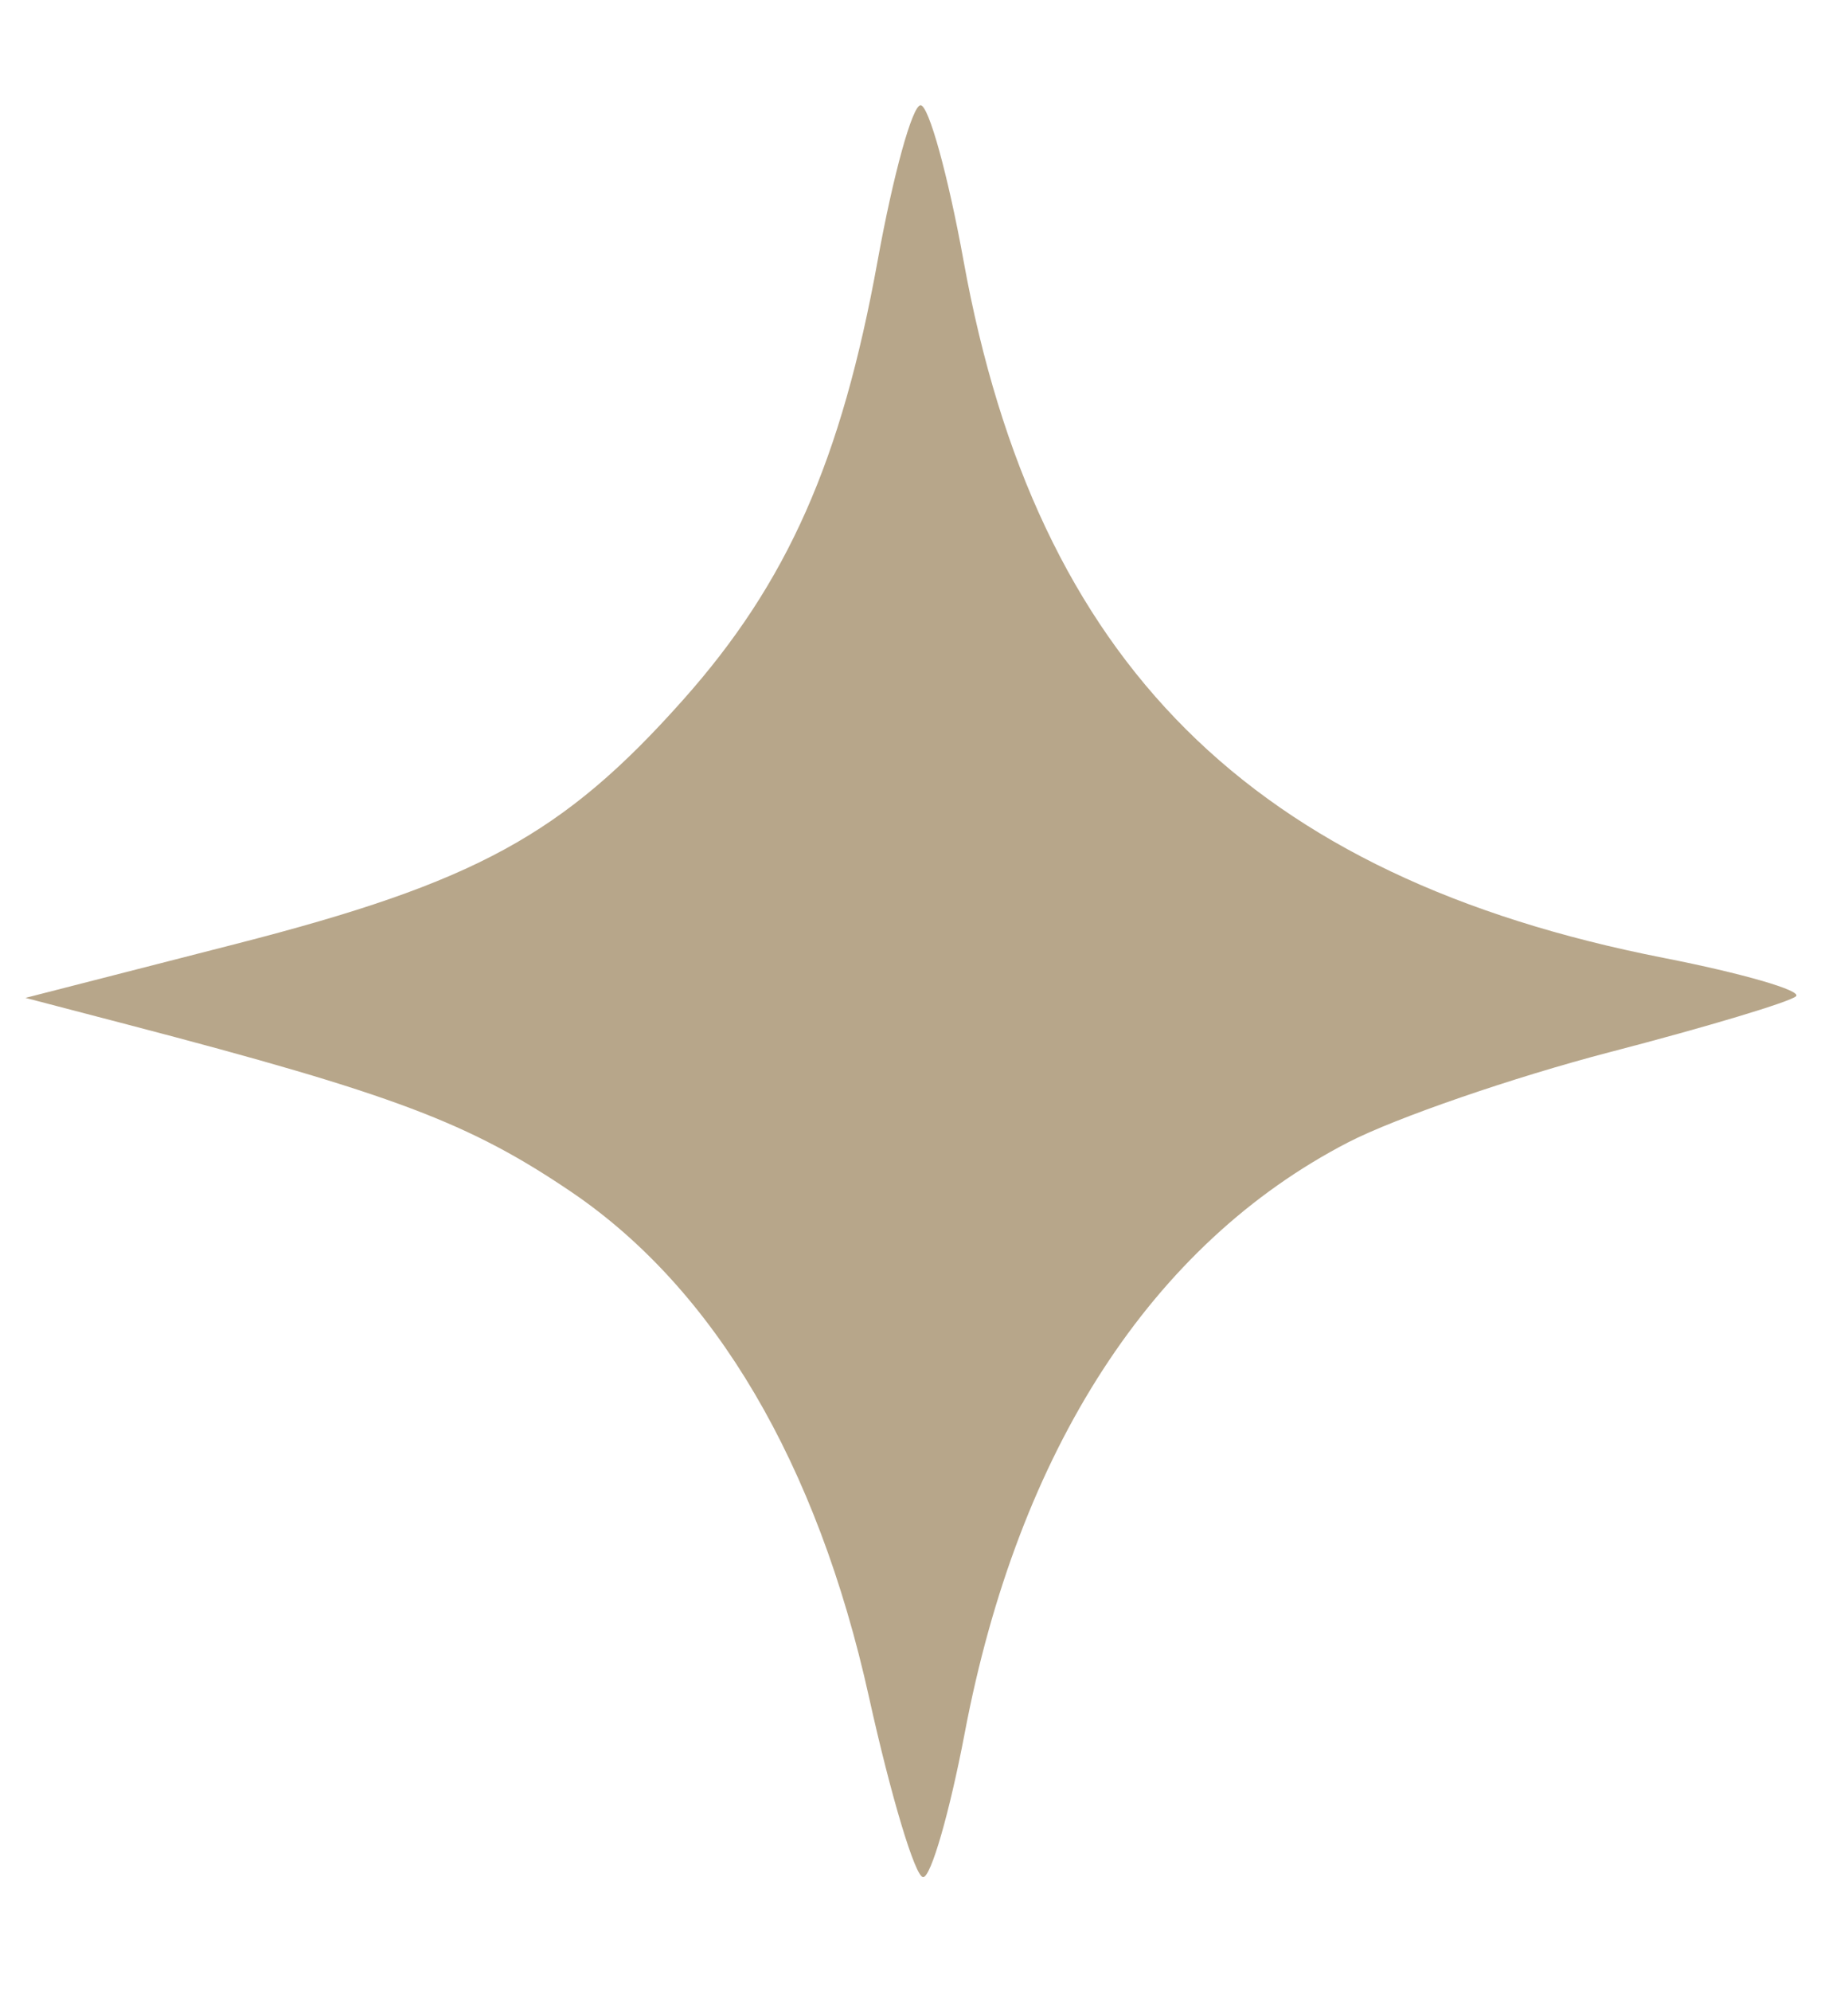 <?xml version="1.0" encoding="UTF-8"?> <svg xmlns="http://www.w3.org/2000/svg" width="13" height="14" viewBox="0 0 13 14" fill="none"><path d="M4.023 8.383C5.028 9.066 5.749 10.289 6.113 11.932C6.267 12.628 6.438 13.198 6.494 13.198C6.549 13.198 6.68 12.743 6.786 12.187C7.164 10.194 8.103 8.746 9.483 8.032C9.816 7.86 10.646 7.574 11.326 7.397C12.007 7.22 12.596 7.043 12.635 7.004C12.674 6.964 12.255 6.843 11.704 6.735C8.804 6.166 7.29 4.659 6.778 1.832C6.669 1.231 6.533 0.74 6.476 0.74C6.418 0.74 6.283 1.231 6.174 1.832C5.919 3.24 5.539 4.097 4.804 4.922C3.961 5.869 3.346 6.204 1.662 6.636L0.179 7.016L0.895 7.203C2.773 7.694 3.302 7.894 4.023 8.383Z" fill="#B7A68A"></path></svg> 